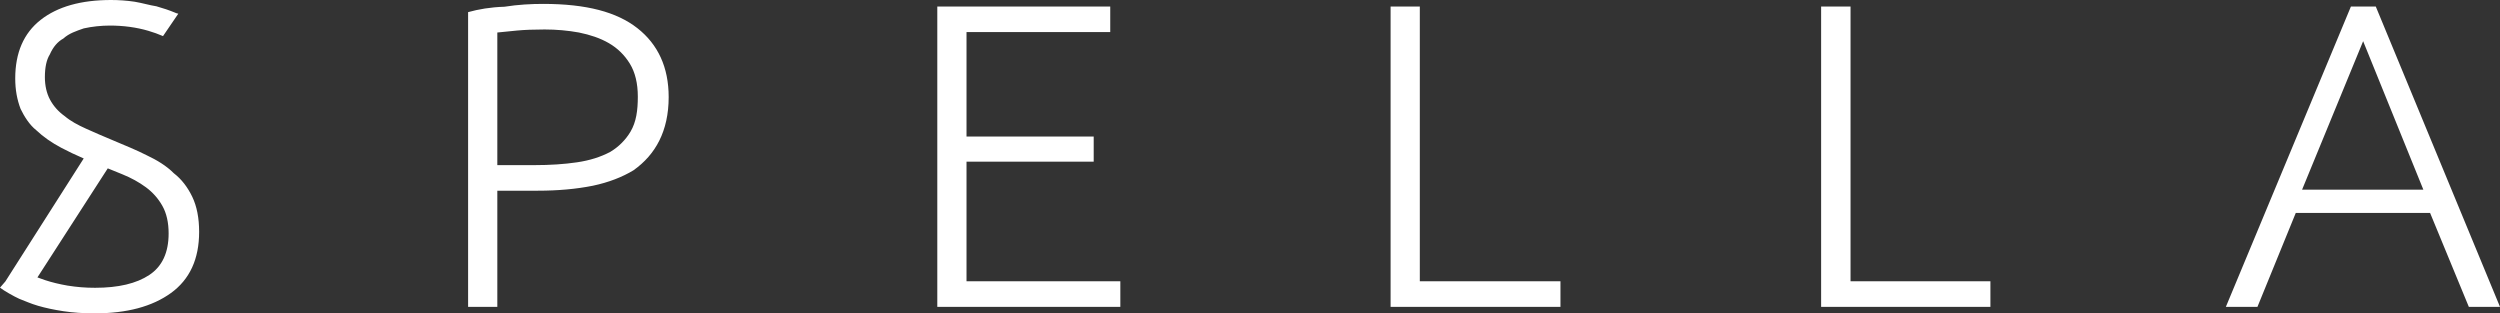 <?xml version="1.0" encoding="UTF-8"?> <svg xmlns="http://www.w3.org/2000/svg" width="726" height="91" viewBox="0 0 726 91" fill="none"><rect x="0" y="0" width="726" height="91" fill="#333333" stroke="none"/> <path fill-rule="evenodd" clip-rule="evenodd" d="M716.95 89.112L705.699 61.839H666.69L655.561 89.112H646.389L682.709 1.888H689.924L726 89.112H716.95ZM686.256 11.961L668.524 55.082H703.743L686.256 11.961ZM528.853 1.888H537.398V81.686H578.015V89.112H528.853V1.888ZM403.828 1.888H412.313V81.686H453.158V89.112H403.828V1.888ZM272.191 1.888H322.415V9.314H280.676V39.647H317.609V46.947H280.676V81.686H325.346V89.112H272.191V1.888ZM183.976 49.445C180.731 51.415 176.758 52.969 172.183 53.932C167.359 54.898 162.056 55.38 156.151 55.38H144.422V89.112H135.937V3.524C138.932 2.686 142.445 2.076 146.48 1.958C150.514 1.321 154.279 1.132 157.773 1.132C170.296 1.132 179.109 3.483 185.098 8.181C191.088 12.881 194.183 19.552 194.183 28.193C194.183 33.145 193.209 37.362 191.462 40.843C189.715 44.326 187.219 47.136 183.976 49.445ZM182.915 18.502C181.375 15.984 179.337 13.992 176.801 12.523C174.262 11.056 171.373 10.106 168.129 9.44C164.885 8.853 161.557 8.559 158.147 8.559C154.985 8.559 152.302 8.665 150.099 8.873C147.894 9.084 146.001 9.272 144.422 9.44V47.954H155.152C159.726 47.954 163.865 47.683 167.568 47.136C171.268 46.591 174.43 45.584 177.211 44.115C179.671 42.648 181.687 40.613 183.102 38.233C184.762 35.411 185.223 32.095 185.223 28.068C185.223 24.209 184.453 21.019 182.915 18.502ZM27.507 91C24.179 91 21.144 90.79 18.399 90.371C15.654 89.95 13.199 89.427 11.037 88.797C8.873 88.168 7.376 87.449 5.599 86.776C4.102 86.105 1.061 84.391 0 83.53L1.558 81.728L24.311 46.016C21.948 45 19.766 43.964 17.775 42.906C14.946 41.405 12.534 39.71 10.538 37.822C8.542 36.245 7.023 33.775 5.984 31.633C4.942 28.907 4.424 26.054 4.424 22.781C4.424 15.313 6.877 9.65 11.786 5.789C16.693 1.931 23.515 0 32.249 0C34.577 0 36.866 0.169 39.111 0.503C41.358 0.877 43.457 1.528 45.413 1.825C47.367 2.371 49.156 2.979 50.778 3.65C51.037 3.799 51.288 3.866 51.78 3.976L47.339 10.486C46.007 9.904 44.579 9.385 43.042 8.936C39.589 7.929 35.867 7.426 31.875 7.426C29.485 7.426 26.759 7.699 24.325 8.244C22.137 9.012 20.062 9.672 18.399 11.187C16.734 12.104 15.424 13.636 14.469 15.804C13.511 17.328 13.034 19.552 13.034 22.404C13.034 24.838 13.533 27.104 14.531 28.948C15.529 30.795 16.921 32.39 18.8 33.731C20.498 35.169 22.598 36.292 25.012 37.381C27.424 38.473 30.044 39.606 32.873 40.78C36.283 42.208 39.741 43.634 42.543 45.059C45.578 46.487 48.347 48.164 50.466 50.3C52.712 52.025 54.5 54.373 55.832 57.142C57.161 59.911 57.828 63.31 57.828 67.337C57.828 75.226 55.102 81.141 49.655 85.085C44.206 89.029 36.823 91 27.507 91ZM47.16 59.795C45.953 57.651 44.352 55.842 42.356 54.371C40.359 52.9 38.07 51.641 35.493 50.599C34.129 50.048 32.727 49.478 31.294 48.891L10.869 80.559C11.59 80.834 12.347 81.104 13.159 81.371C15.071 82.001 17.233 82.526 19.646 82.944C22.354 83.366 24.719 83.574 27.633 83.574C34.37 83.574 39.61 82.335 43.354 79.853C47.097 77.371 48.969 73.355 48.969 67.805C48.969 64.61 48.364 61.939 47.16 59.795Z" fill="white"></path> </svg> 